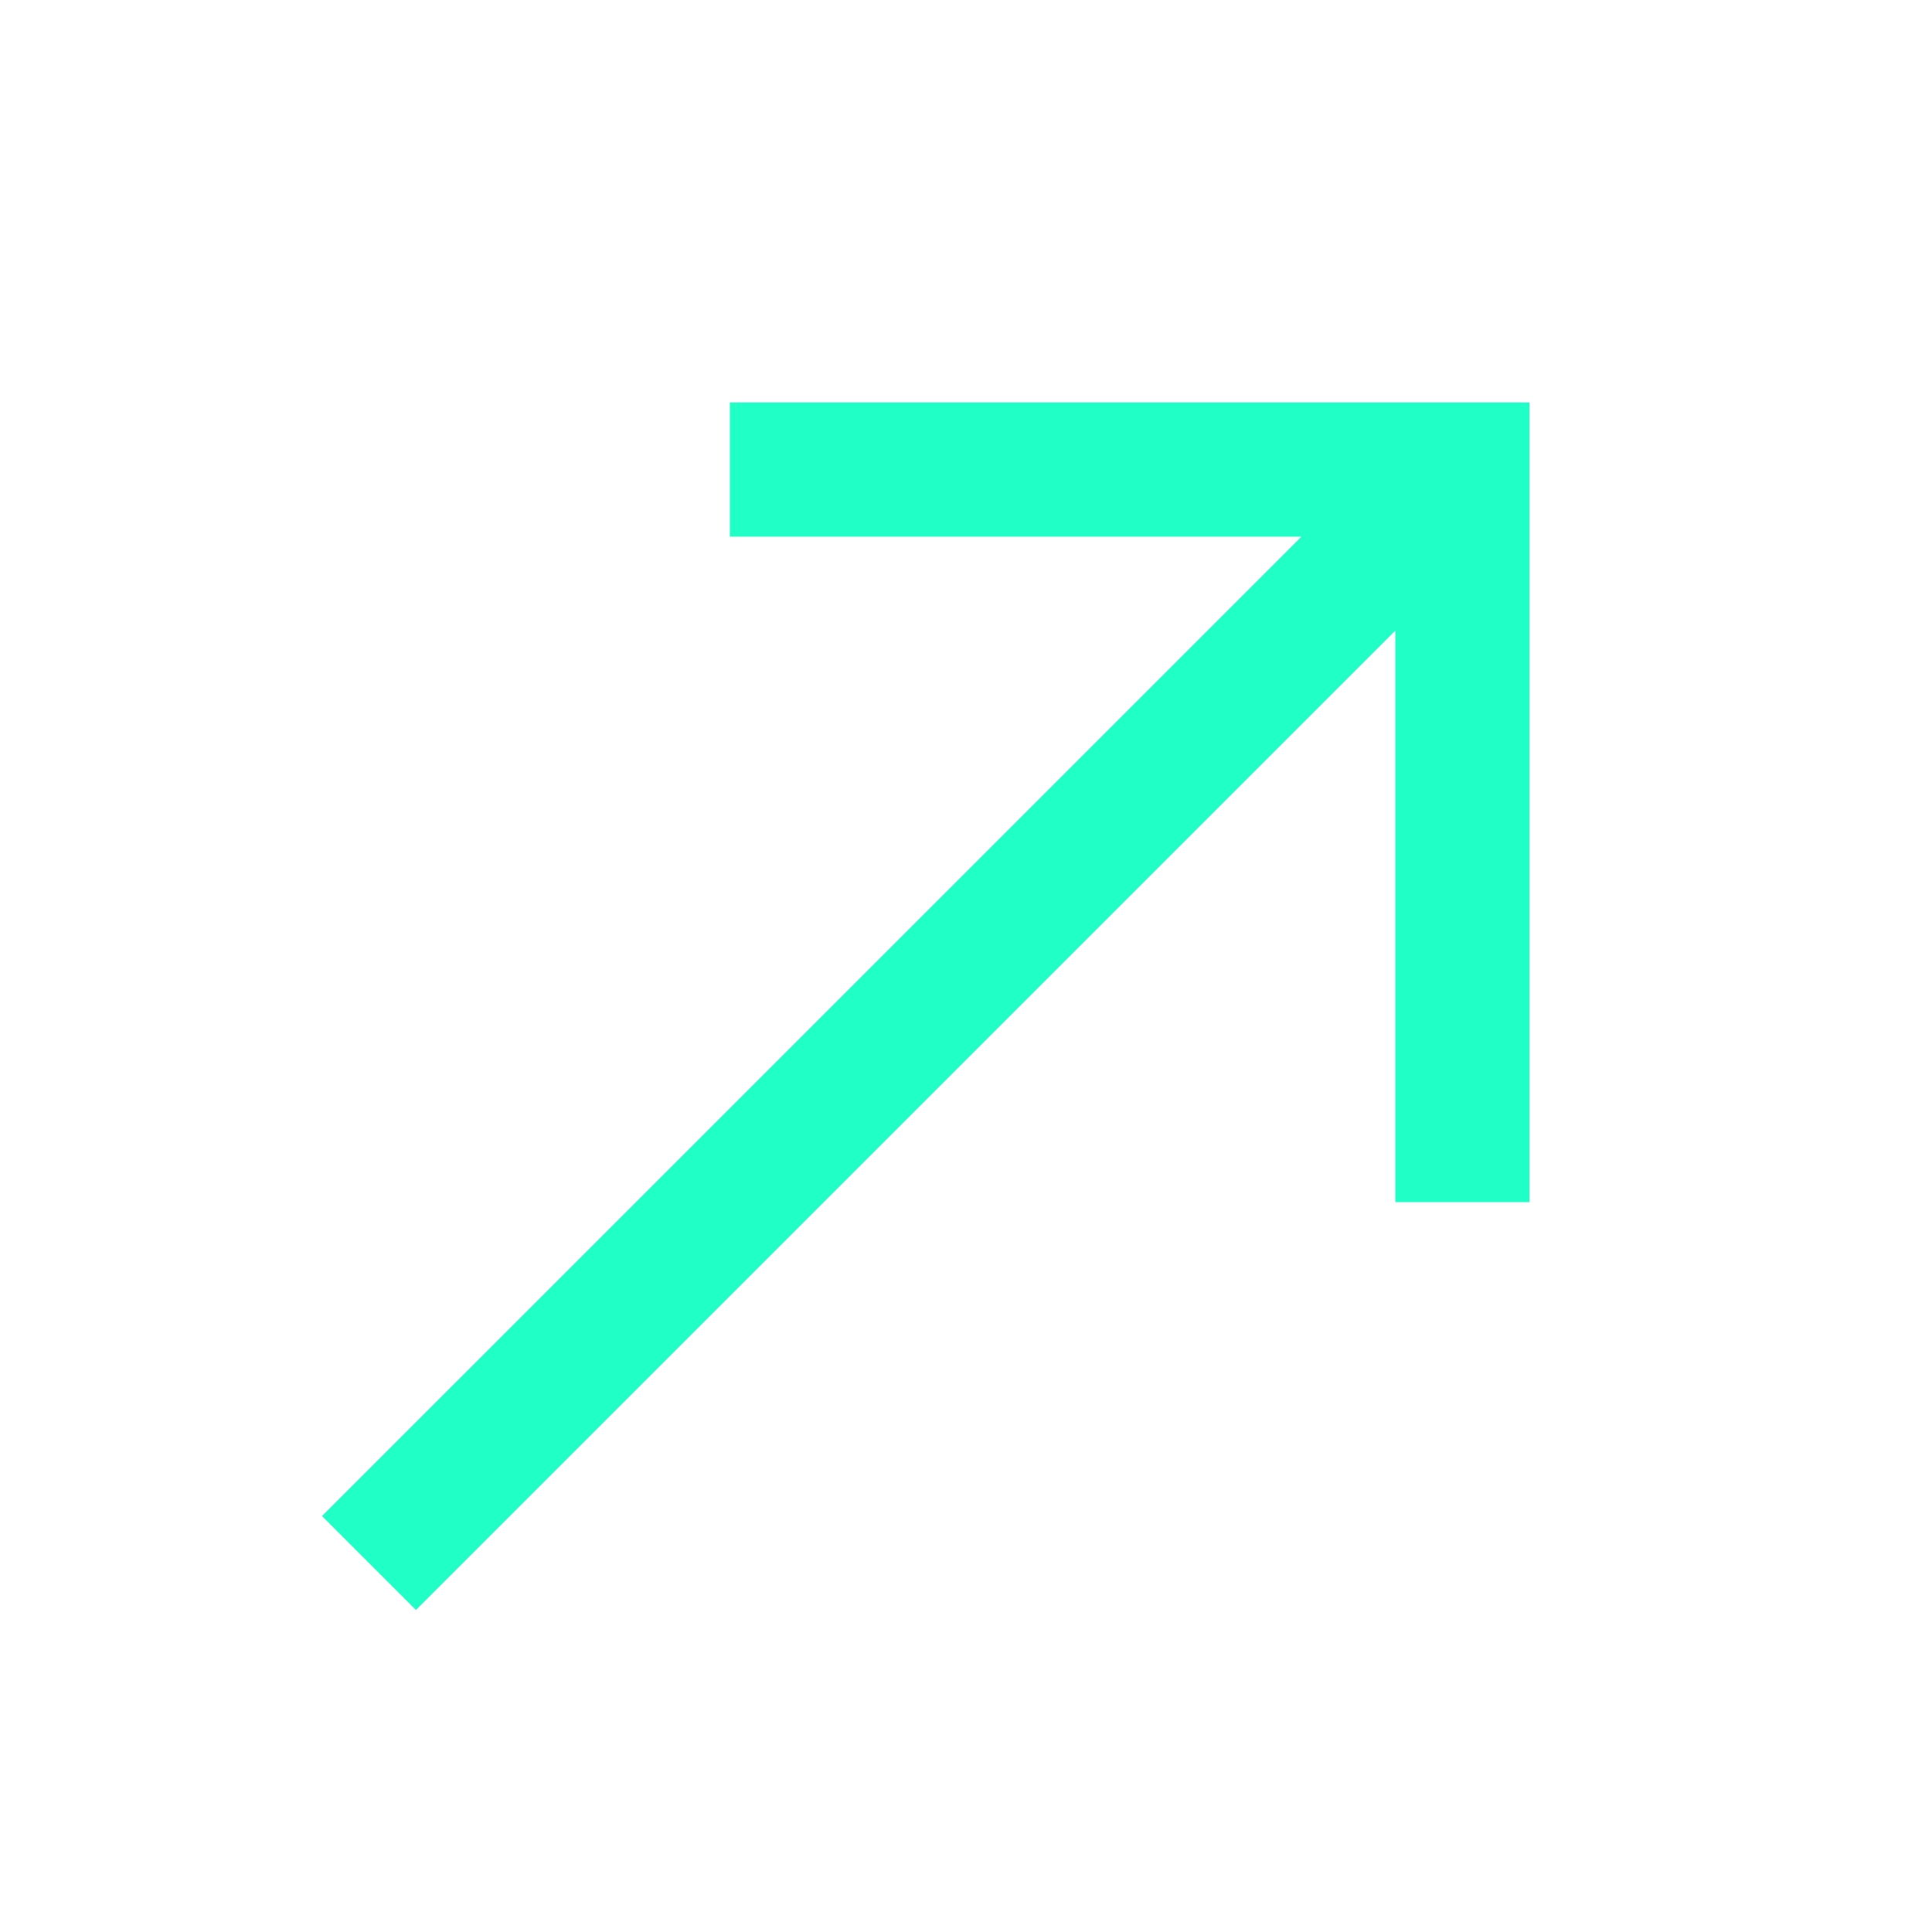 <svg xmlns="http://www.w3.org/2000/svg" height="33px" viewBox="0 -960 960 960" width="33px" fill="#20FFC5"><path d="M206.67-160 160-206.67l486.67-486.66h-284V-760H760v397.33h-66.67v-284L206.67-160Z"/></svg>